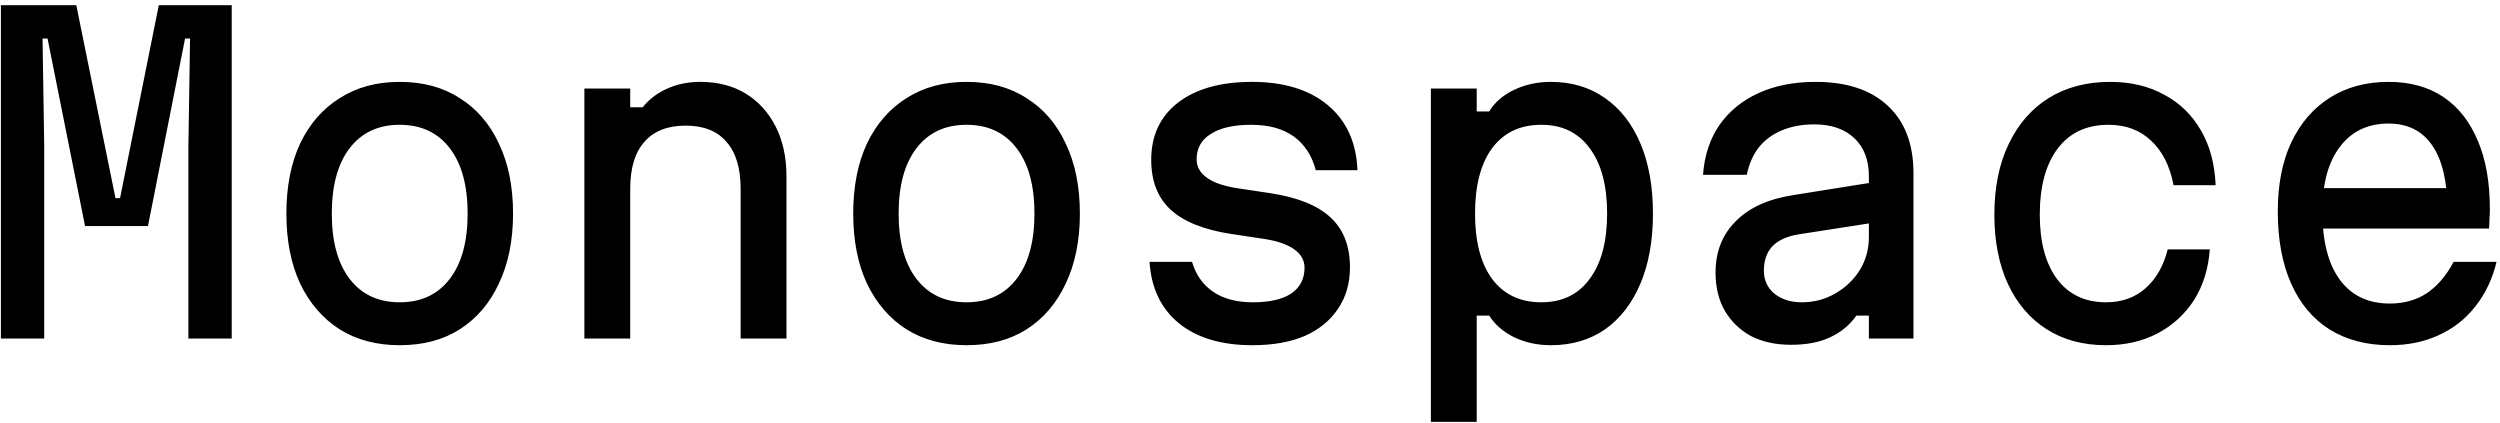<svg width="384" height="65" viewBox="0 0 384 65" fill="none" xmlns="http://www.w3.org/2000/svg">
<path d="M0.136 52V0.8H11.72L17.736 30.432H18.44L24.392 0.8H35.592V52H28.936V22.56L29.192 5.92H28.424L22.728 34.72H13.064L7.304 5.92H6.536L6.792 22.56V52H0.136ZM61.396 53.024C57.855 53.024 54.783 52.213 52.18 50.592C49.578 48.928 47.551 46.581 46.1 43.552C44.692 40.523 43.988 36.939 43.988 32.8C43.988 28.661 44.692 25.077 46.1 22.048C47.551 19.019 49.578 16.693 52.18 15.072C54.783 13.408 57.855 12.576 61.396 12.576C64.98 12.576 68.052 13.408 70.612 15.072C73.215 16.693 75.22 19.019 76.628 22.048C78.079 25.077 78.804 28.661 78.804 32.8C78.804 36.939 78.079 40.523 76.628 43.552C75.22 46.581 73.215 48.928 70.612 50.592C68.052 52.213 64.98 53.024 61.396 53.024ZM61.396 46.432C64.682 46.432 67.242 45.237 69.076 42.848C70.911 40.459 71.828 37.109 71.828 32.8C71.828 28.491 70.911 25.141 69.076 22.752C67.242 20.363 64.682 19.168 61.396 19.168C58.111 19.168 55.551 20.363 53.716 22.752C51.882 25.141 50.964 28.491 50.964 32.8C50.964 37.109 51.882 40.459 53.716 42.848C55.551 45.237 58.111 46.432 61.396 46.432ZM89.761 52V13.6H96.801V16.48H98.721C99.702 15.243 100.961 14.283 102.497 13.6C104.033 12.917 105.718 12.576 107.553 12.576C110.241 12.576 112.566 13.173 114.529 14.368C116.491 15.563 118.027 17.248 119.137 19.424C120.246 21.6 120.801 24.16 120.801 27.104V52H113.761V29.024C113.761 25.824 113.035 23.413 111.585 21.792C110.177 20.128 108.086 19.296 105.313 19.296C102.539 19.296 100.427 20.128 98.977 21.792C97.526 23.413 96.801 25.824 96.801 29.024V52H89.761ZM148.461 53.024C144.92 53.024 141.848 52.213 139.245 50.592C136.643 48.928 134.616 46.581 133.165 43.552C131.757 40.523 131.053 36.939 131.053 32.8C131.053 28.661 131.757 25.077 133.165 22.048C134.616 19.019 136.643 16.693 139.245 15.072C141.848 13.408 144.92 12.576 148.461 12.576C152.045 12.576 155.117 13.408 157.677 15.072C160.28 16.693 162.285 19.019 163.693 22.048C165.144 25.077 165.869 28.661 165.869 32.8C165.869 36.939 165.144 40.523 163.693 43.552C162.285 46.581 160.28 48.928 157.677 50.592C155.117 52.213 152.045 53.024 148.461 53.024ZM148.461 46.432C151.747 46.432 154.307 45.237 156.141 42.848C157.976 40.459 158.893 37.109 158.893 32.8C158.893 28.491 157.976 25.141 156.141 22.752C154.307 20.363 151.747 19.168 148.461 19.168C145.176 19.168 142.616 20.363 140.781 22.752C138.947 25.141 138.029 28.491 138.029 32.8C138.029 37.109 138.947 40.459 140.781 42.848C142.616 45.237 145.176 46.432 148.461 46.432ZM183.098 40.224C183.695 42.229 184.783 43.765 186.362 44.832C187.94 45.899 189.967 46.432 192.442 46.432C195.002 46.432 196.964 45.984 198.33 45.088C199.695 44.149 200.378 42.827 200.378 41.12C200.378 39.968 199.823 39.008 198.714 38.24C197.604 37.472 195.962 36.939 193.786 36.64L189.114 35.936C184.932 35.296 181.839 34.059 179.834 32.224C177.828 30.389 176.826 27.829 176.826 24.544C176.826 20.832 178.191 17.909 180.922 15.776C183.695 13.643 187.492 12.576 192.314 12.576C197.22 12.576 201.103 13.771 203.962 16.16C206.82 18.549 208.335 21.877 208.506 26.144H202.106C201.508 23.883 200.378 22.155 198.714 20.96C197.05 19.765 194.874 19.168 192.186 19.168C189.498 19.168 187.428 19.637 185.978 20.576C184.527 21.472 183.802 22.773 183.802 24.48C183.802 25.632 184.356 26.592 185.466 27.36C186.575 28.128 188.218 28.661 190.394 28.96L195.066 29.664C199.29 30.304 202.383 31.541 204.346 33.376C206.351 35.211 207.354 37.771 207.354 41.056C207.354 43.531 206.735 45.664 205.498 47.456C204.303 49.248 202.596 50.635 200.378 51.616C198.159 52.555 195.492 53.024 192.378 53.024C187.599 53.024 183.823 51.893 181.05 49.632C178.319 47.371 176.826 44.235 176.57 40.224H183.098ZM219.782 64.8V13.6H226.822V17.12H228.742C229.596 15.712 230.876 14.603 232.582 13.792C234.289 12.981 236.166 12.576 238.214 12.576C241.414 12.576 244.188 13.408 246.534 15.072C248.881 16.693 250.694 19.019 251.974 22.048C253.254 25.077 253.894 28.661 253.894 32.8C253.894 36.939 253.254 40.523 251.974 43.552C250.694 46.581 248.881 48.928 246.534 50.592C244.188 52.213 241.414 53.024 238.214 53.024C236.166 53.024 234.289 52.619 232.582 51.808C230.876 50.955 229.596 49.845 228.742 48.48H226.822V64.8H219.782ZM236.742 46.432C239.942 46.432 242.417 45.237 244.166 42.848C245.958 40.459 246.854 37.109 246.854 32.8C246.854 28.491 245.958 25.141 244.166 22.752C242.417 20.363 239.942 19.168 236.742 19.168C233.5 19.168 230.982 20.363 229.19 22.752C227.441 25.141 226.566 28.491 226.566 32.8C226.566 37.109 227.441 40.459 229.19 42.848C230.982 45.237 233.5 46.432 236.742 46.432ZM287.763 28V34.208L276.243 36C274.451 36.299 273.107 36.917 272.211 37.856C271.357 38.795 270.931 40.032 270.931 41.568C270.931 43.019 271.464 44.192 272.531 45.088C273.64 45.984 275.048 46.432 276.755 46.432C278.632 46.432 280.339 45.984 281.875 45.088C283.453 44.192 284.712 42.997 285.651 41.504C286.589 39.968 287.059 38.283 287.059 36.448V27.04C287.059 24.565 286.312 22.624 284.819 21.216C283.325 19.808 281.277 19.104 278.675 19.104C276.84 19.104 275.197 19.403 273.747 20C272.296 20.597 271.101 21.472 270.163 22.624C269.267 23.776 268.648 25.184 268.307 26.848H261.587C261.8 23.904 262.632 21.365 264.083 19.232C265.576 17.099 267.581 15.456 270.099 14.304C272.616 13.152 275.539 12.576 278.867 12.576C283.645 12.576 287.336 13.792 289.939 16.224C292.584 18.656 293.907 22.112 293.907 26.592V52H287.059V48.48H285.139C284.115 49.931 282.771 51.04 281.107 51.808C279.485 52.576 277.48 52.96 275.091 52.96C272.744 52.96 270.696 52.512 268.947 51.616C267.24 50.677 265.896 49.376 264.915 47.712C263.976 46.048 263.507 44.107 263.507 41.888C263.507 38.688 264.531 36.064 266.579 34.016C268.627 31.925 271.549 30.581 275.347 29.984L287.763 28ZM323.487 53.024C319.989 53.024 316.959 52.213 314.399 50.592C311.839 48.971 309.855 46.667 308.447 43.68C307.039 40.651 306.335 37.088 306.335 32.992C306.335 28.811 307.061 25.205 308.511 22.176C309.962 19.104 312.01 16.736 314.655 15.072C317.343 13.408 320.501 12.576 324.127 12.576C327.285 12.576 330.058 13.237 332.447 14.56C334.837 15.84 336.714 17.675 338.079 20.064C339.445 22.411 340.191 25.205 340.319 28.448H333.855C333.301 25.504 332.149 23.221 330.399 21.6C328.693 19.979 326.517 19.168 323.871 19.168C320.501 19.168 317.898 20.384 316.063 22.816C314.229 25.248 313.311 28.64 313.311 32.992C313.311 37.216 314.207 40.523 315.999 42.912C317.791 45.259 320.287 46.432 323.487 46.432C325.877 46.432 327.882 45.728 329.503 44.32C331.167 42.869 332.319 40.864 332.959 38.304H339.423C339.21 41.291 338.399 43.893 336.991 46.112C335.583 48.288 333.706 49.995 331.359 51.232C329.055 52.427 326.431 53.024 323.487 53.024ZM355.18 28.896H378.284L375.916 32.224C375.916 27.915 375.148 24.629 373.612 22.368C372.076 20.107 369.836 18.976 366.892 18.976C363.692 18.976 361.196 20.171 359.404 22.56C357.612 24.907 356.716 28.213 356.716 32.48C356.716 37.045 357.612 40.544 359.404 42.976C361.196 45.408 363.756 46.624 367.084 46.624C369.26 46.624 371.158 46.091 372.78 45.024C374.401 43.915 375.766 42.315 376.876 40.224H383.468C382.828 42.869 381.74 45.152 380.204 47.072C378.71 48.992 376.833 50.464 374.572 51.488C372.353 52.512 369.857 53.024 367.084 53.024C363.5 53.024 360.406 52.213 357.804 50.592C355.244 48.971 353.281 46.624 351.916 43.552C350.55 40.48 349.868 36.789 349.868 32.48C349.868 28.384 350.55 24.864 351.916 21.92C353.324 18.933 355.308 16.629 357.868 15.008C360.428 13.387 363.436 12.576 366.892 12.576C370.177 12.576 372.972 13.344 375.276 14.88C377.58 16.416 379.35 18.656 380.588 21.6C381.825 24.501 382.444 28.021 382.444 32.16C382.444 32.629 382.422 33.12 382.38 33.632C382.38 34.144 382.358 34.635 382.316 35.104H355.18V28.896Z" fill="black"/>
</svg>
